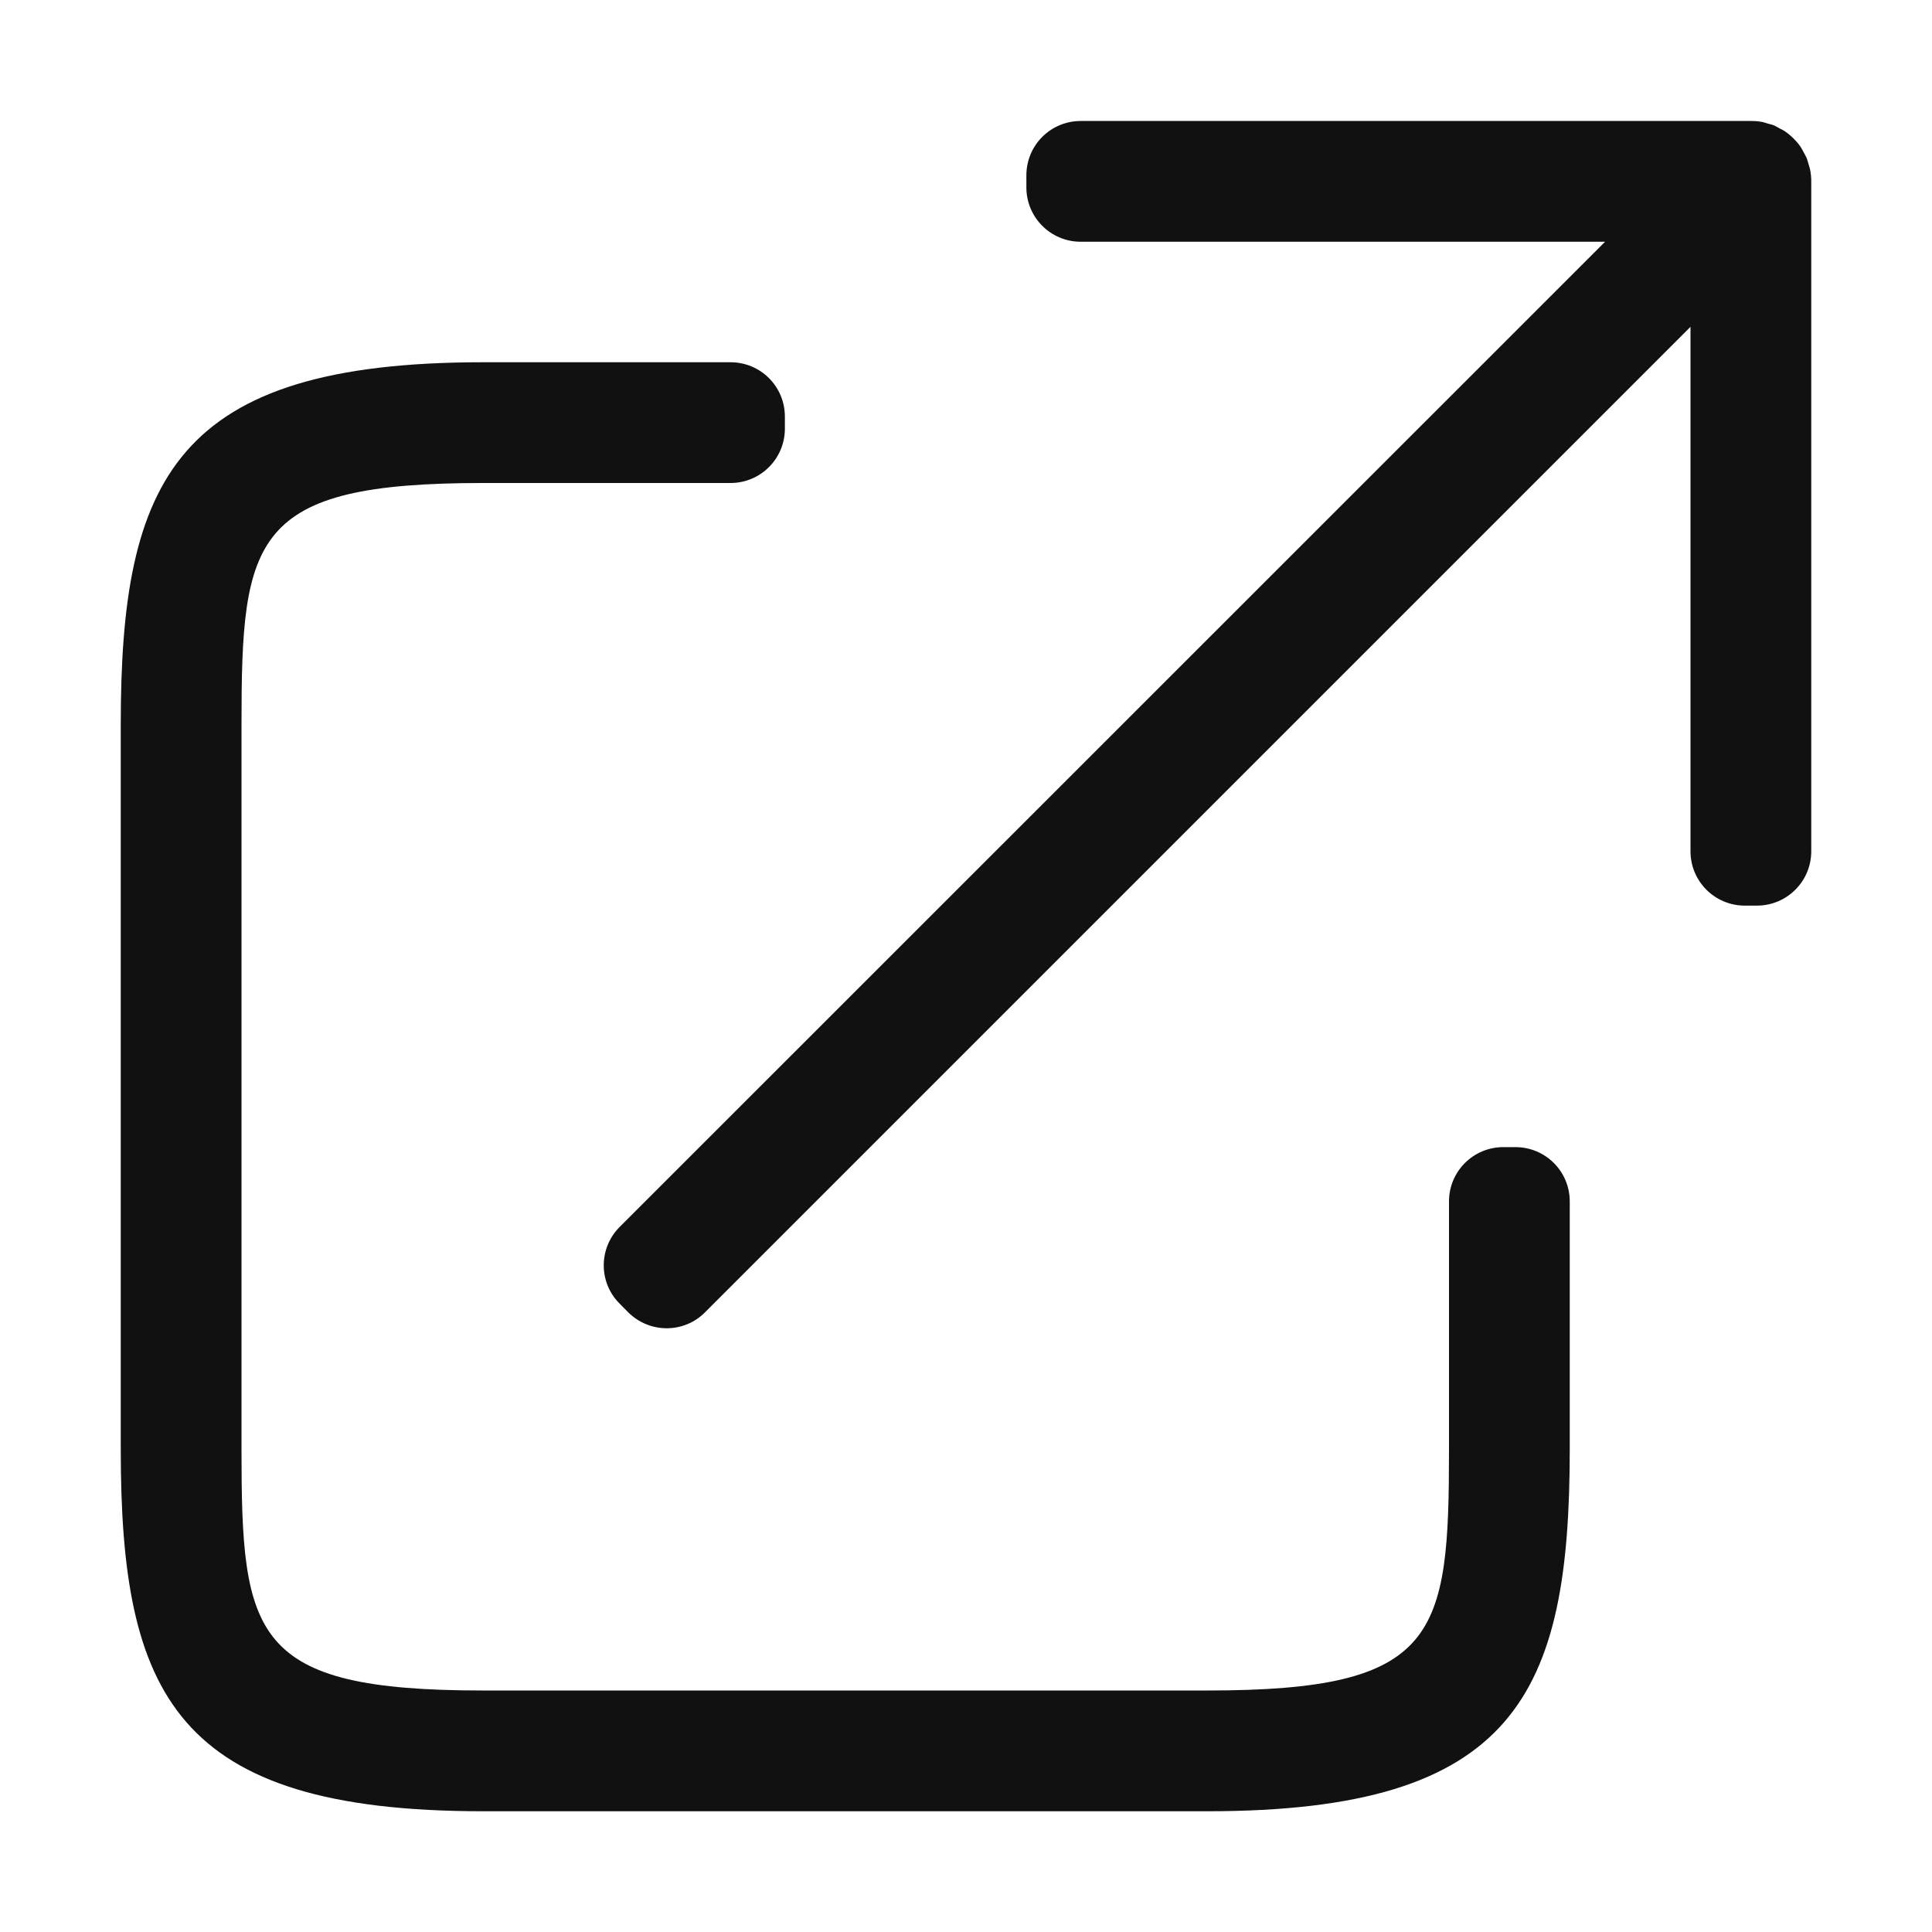 <svg width="24" height="24" viewBox="0 0 24 24" fill="none" xmlns="http://www.w3.org/2000/svg">
<g id="External Link">
<g id="Vector">
<path d="M18.825 14.25H18.675C18.302 14.25 18 14.551 18 14.925V18C18 20.328 17.872 21 15 21H6C3.127 21 3 20.328 3 18V9C3 6.672 3.127 6 6 6H9.075C9.448 6 9.75 5.698 9.75 5.325V5.175C9.75 4.801 9.448 4.5 9.075 4.5H6C2.174 4.5 1.5 5.95 1.5 9V18C1.5 21.049 2.174 22.5 6 22.5H15C18.826 22.5 19.5 21.049 19.5 18V14.925C19.5 14.551 19.198 14.25 18.825 14.25Z" fill="#111111"/>
<path d="M22.485 2.103C22.48 2.082 22.473 2.062 22.467 2.041C22.459 2.016 22.453 1.989 22.443 1.963C22.433 1.939 22.419 1.917 22.407 1.894C22.396 1.875 22.387 1.854 22.374 1.834C22.349 1.795 22.319 1.759 22.285 1.726C22.284 1.725 22.282 1.722 22.281 1.72C22.279 1.719 22.276 1.717 22.275 1.716C22.242 1.683 22.206 1.653 22.167 1.627C22.149 1.615 22.128 1.606 22.108 1.596C22.084 1.582 22.062 1.569 22.038 1.558C22.014 1.548 21.988 1.543 21.963 1.536C21.941 1.53 21.919 1.521 21.897 1.516C21.851 1.507 21.804 1.503 21.758 1.503C21.755 1.503 21.753 1.503 21.75 1.503H13.425C13.052 1.503 12.75 1.804 12.75 2.178V2.328C12.75 2.701 13.052 3.003 13.425 3.003H19.939L7.698 15.241C7.434 15.505 7.434 15.933 7.698 16.195L7.804 16.302C8.069 16.566 8.496 16.566 8.758 16.302L21 4.06V10.575C21 10.948 21.302 11.25 21.675 11.25H21.825C22.198 11.25 22.5 10.948 22.5 10.575V2.25C22.5 2.2 22.495 2.151 22.485 2.103Z" fill="#111111"/>
</g>
</g>
</svg>
